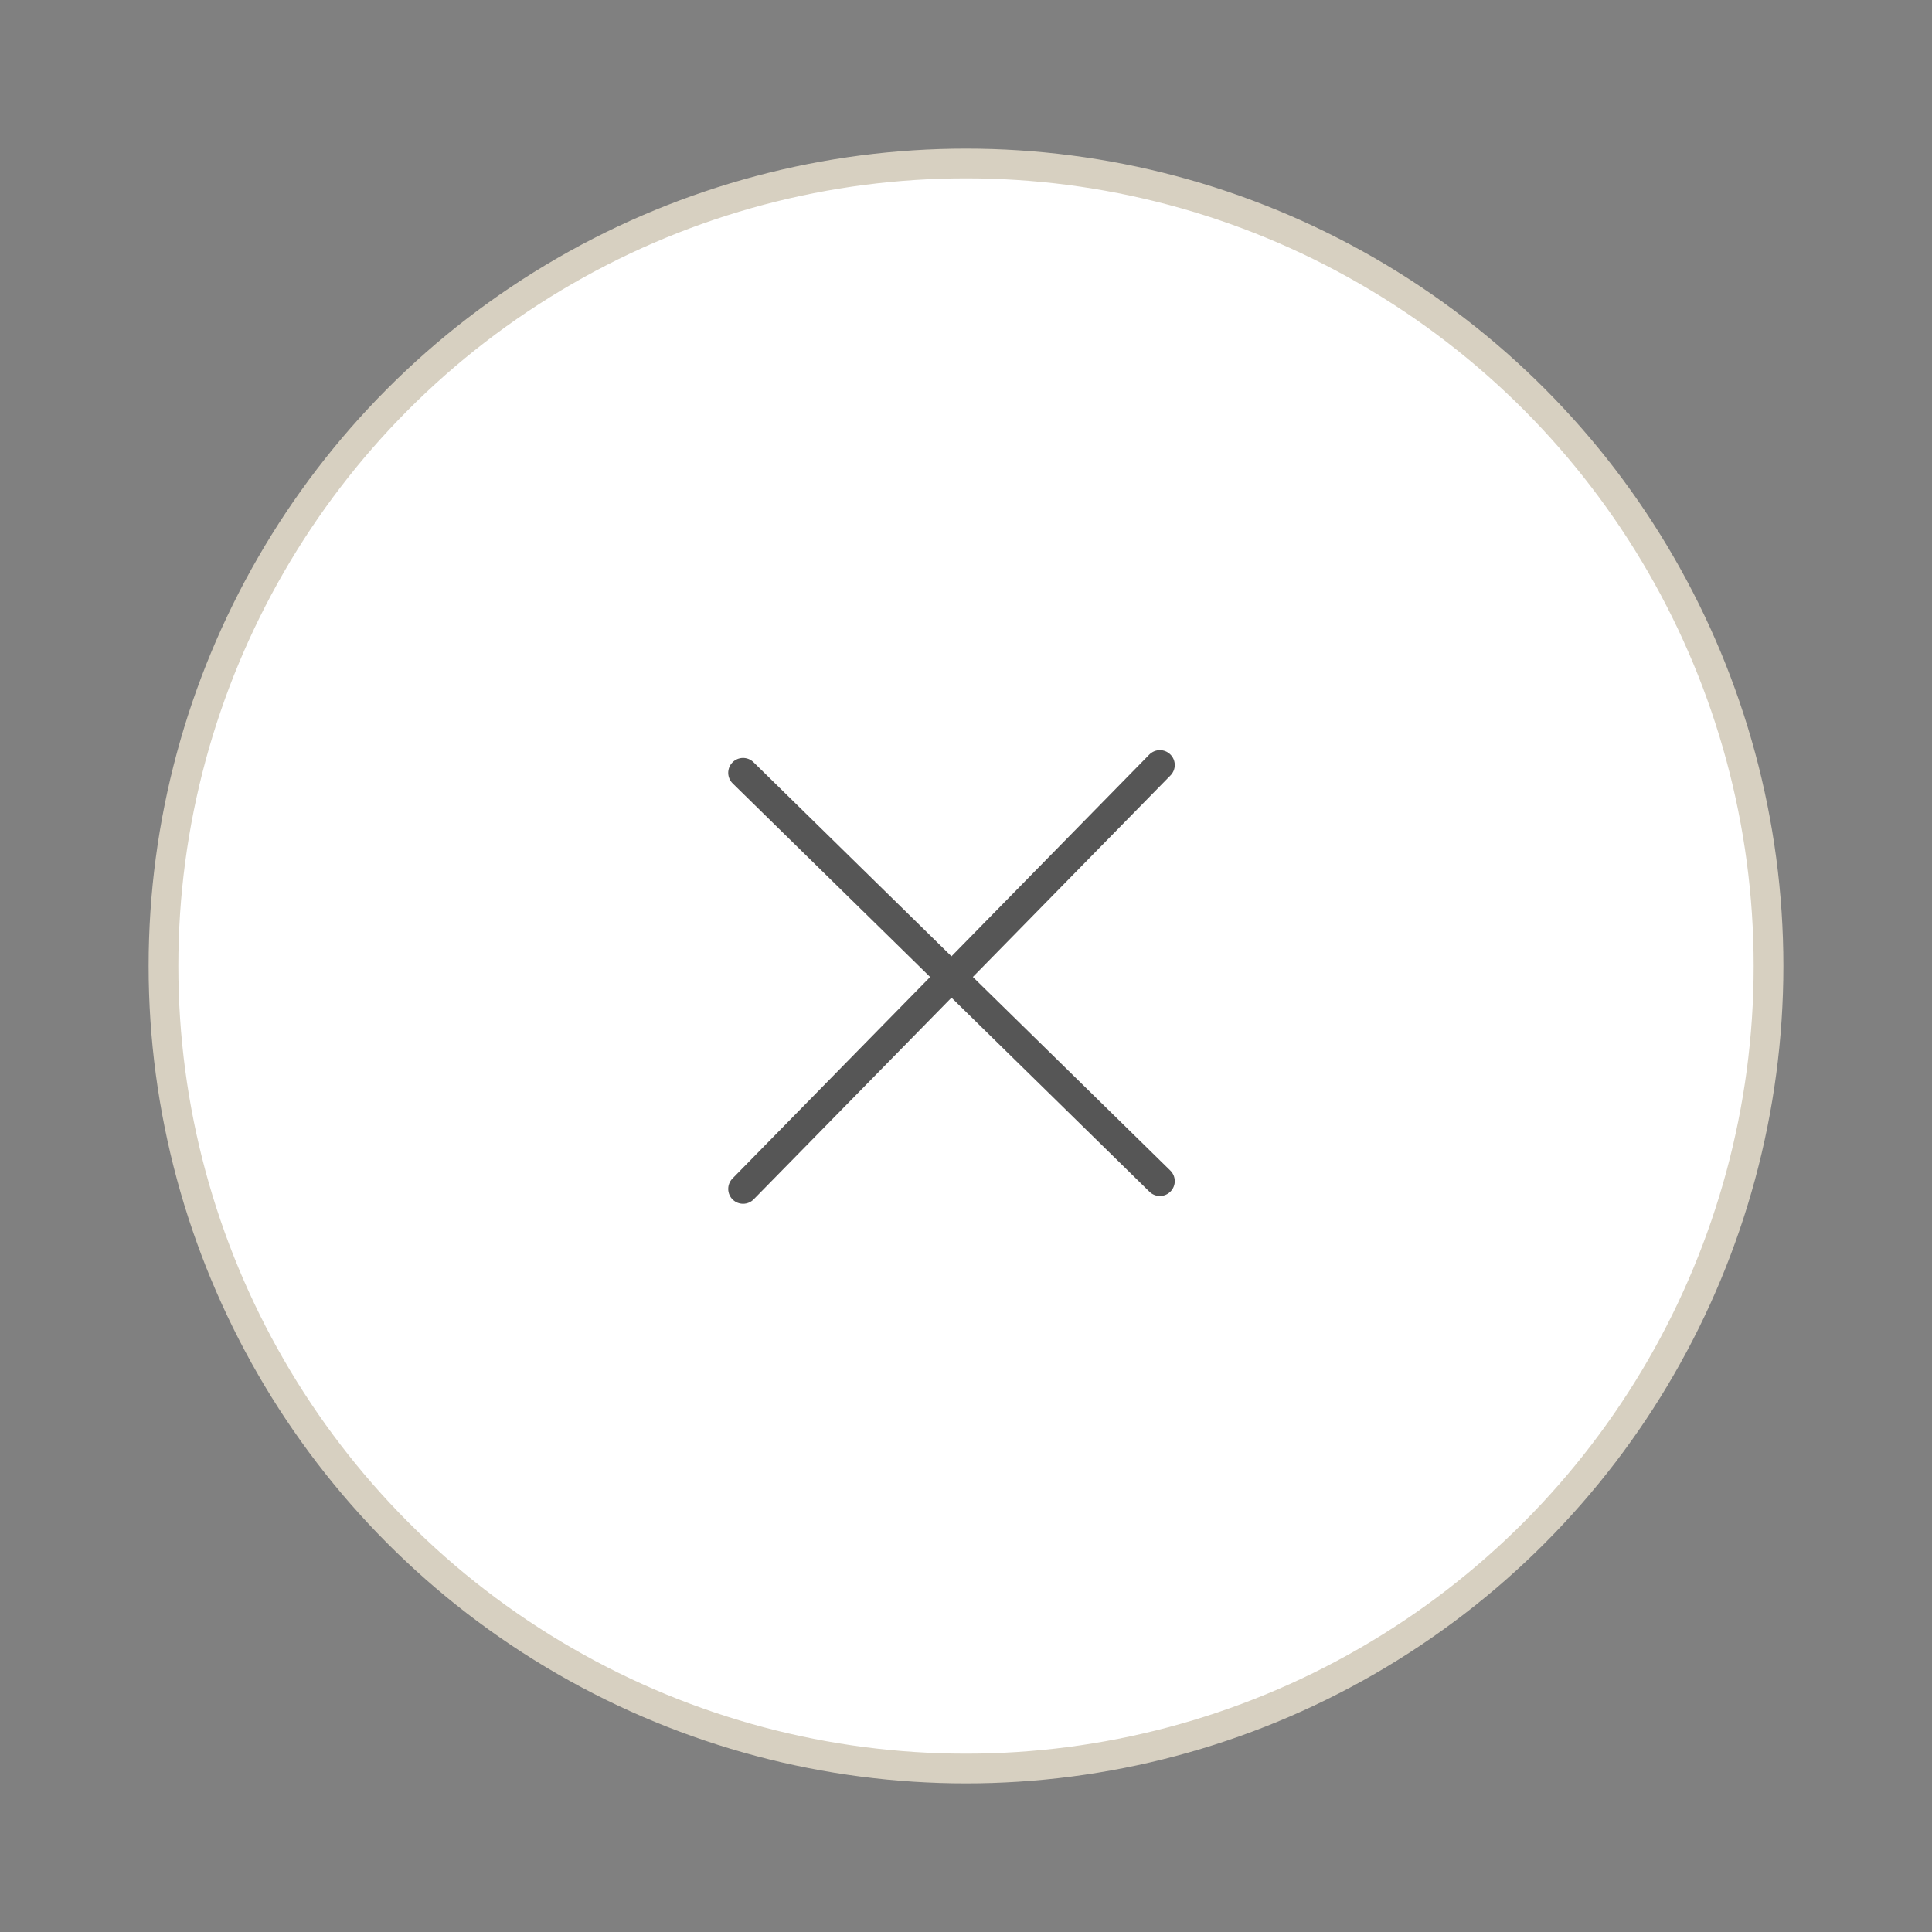<?xml version="1.0" encoding="UTF-8"?> <svg xmlns="http://www.w3.org/2000/svg" width="65" height="65" viewBox="0 0 65 65" fill="none"><rect x="0" y="0" width="65" height="65" fill="#808080" stroke="none"/> <circle cx="32.5" cy="32.5" r="27" fill="white" stroke="#D7D0C1"></circle> <path d="M38.673 40.095C38.871 40.289 39.187 40.285 39.38 40.088C39.574 39.891 39.571 39.575 39.373 39.381L32.731 32.869L39.38 26.088C39.574 25.891 39.571 25.575 39.373 25.381C39.176 25.188 38.86 25.191 38.666 25.388L32.011 32.174L25.35 25.643C25.153 25.45 24.836 25.453 24.643 25.65C24.45 25.847 24.453 26.164 24.65 26.357L31.293 32.87L24.643 39.65C24.45 39.847 24.453 40.164 24.65 40.357C24.847 40.55 25.164 40.547 25.357 40.35L32.012 33.565L38.673 40.095Z" fill="#565656"></path> </svg> 